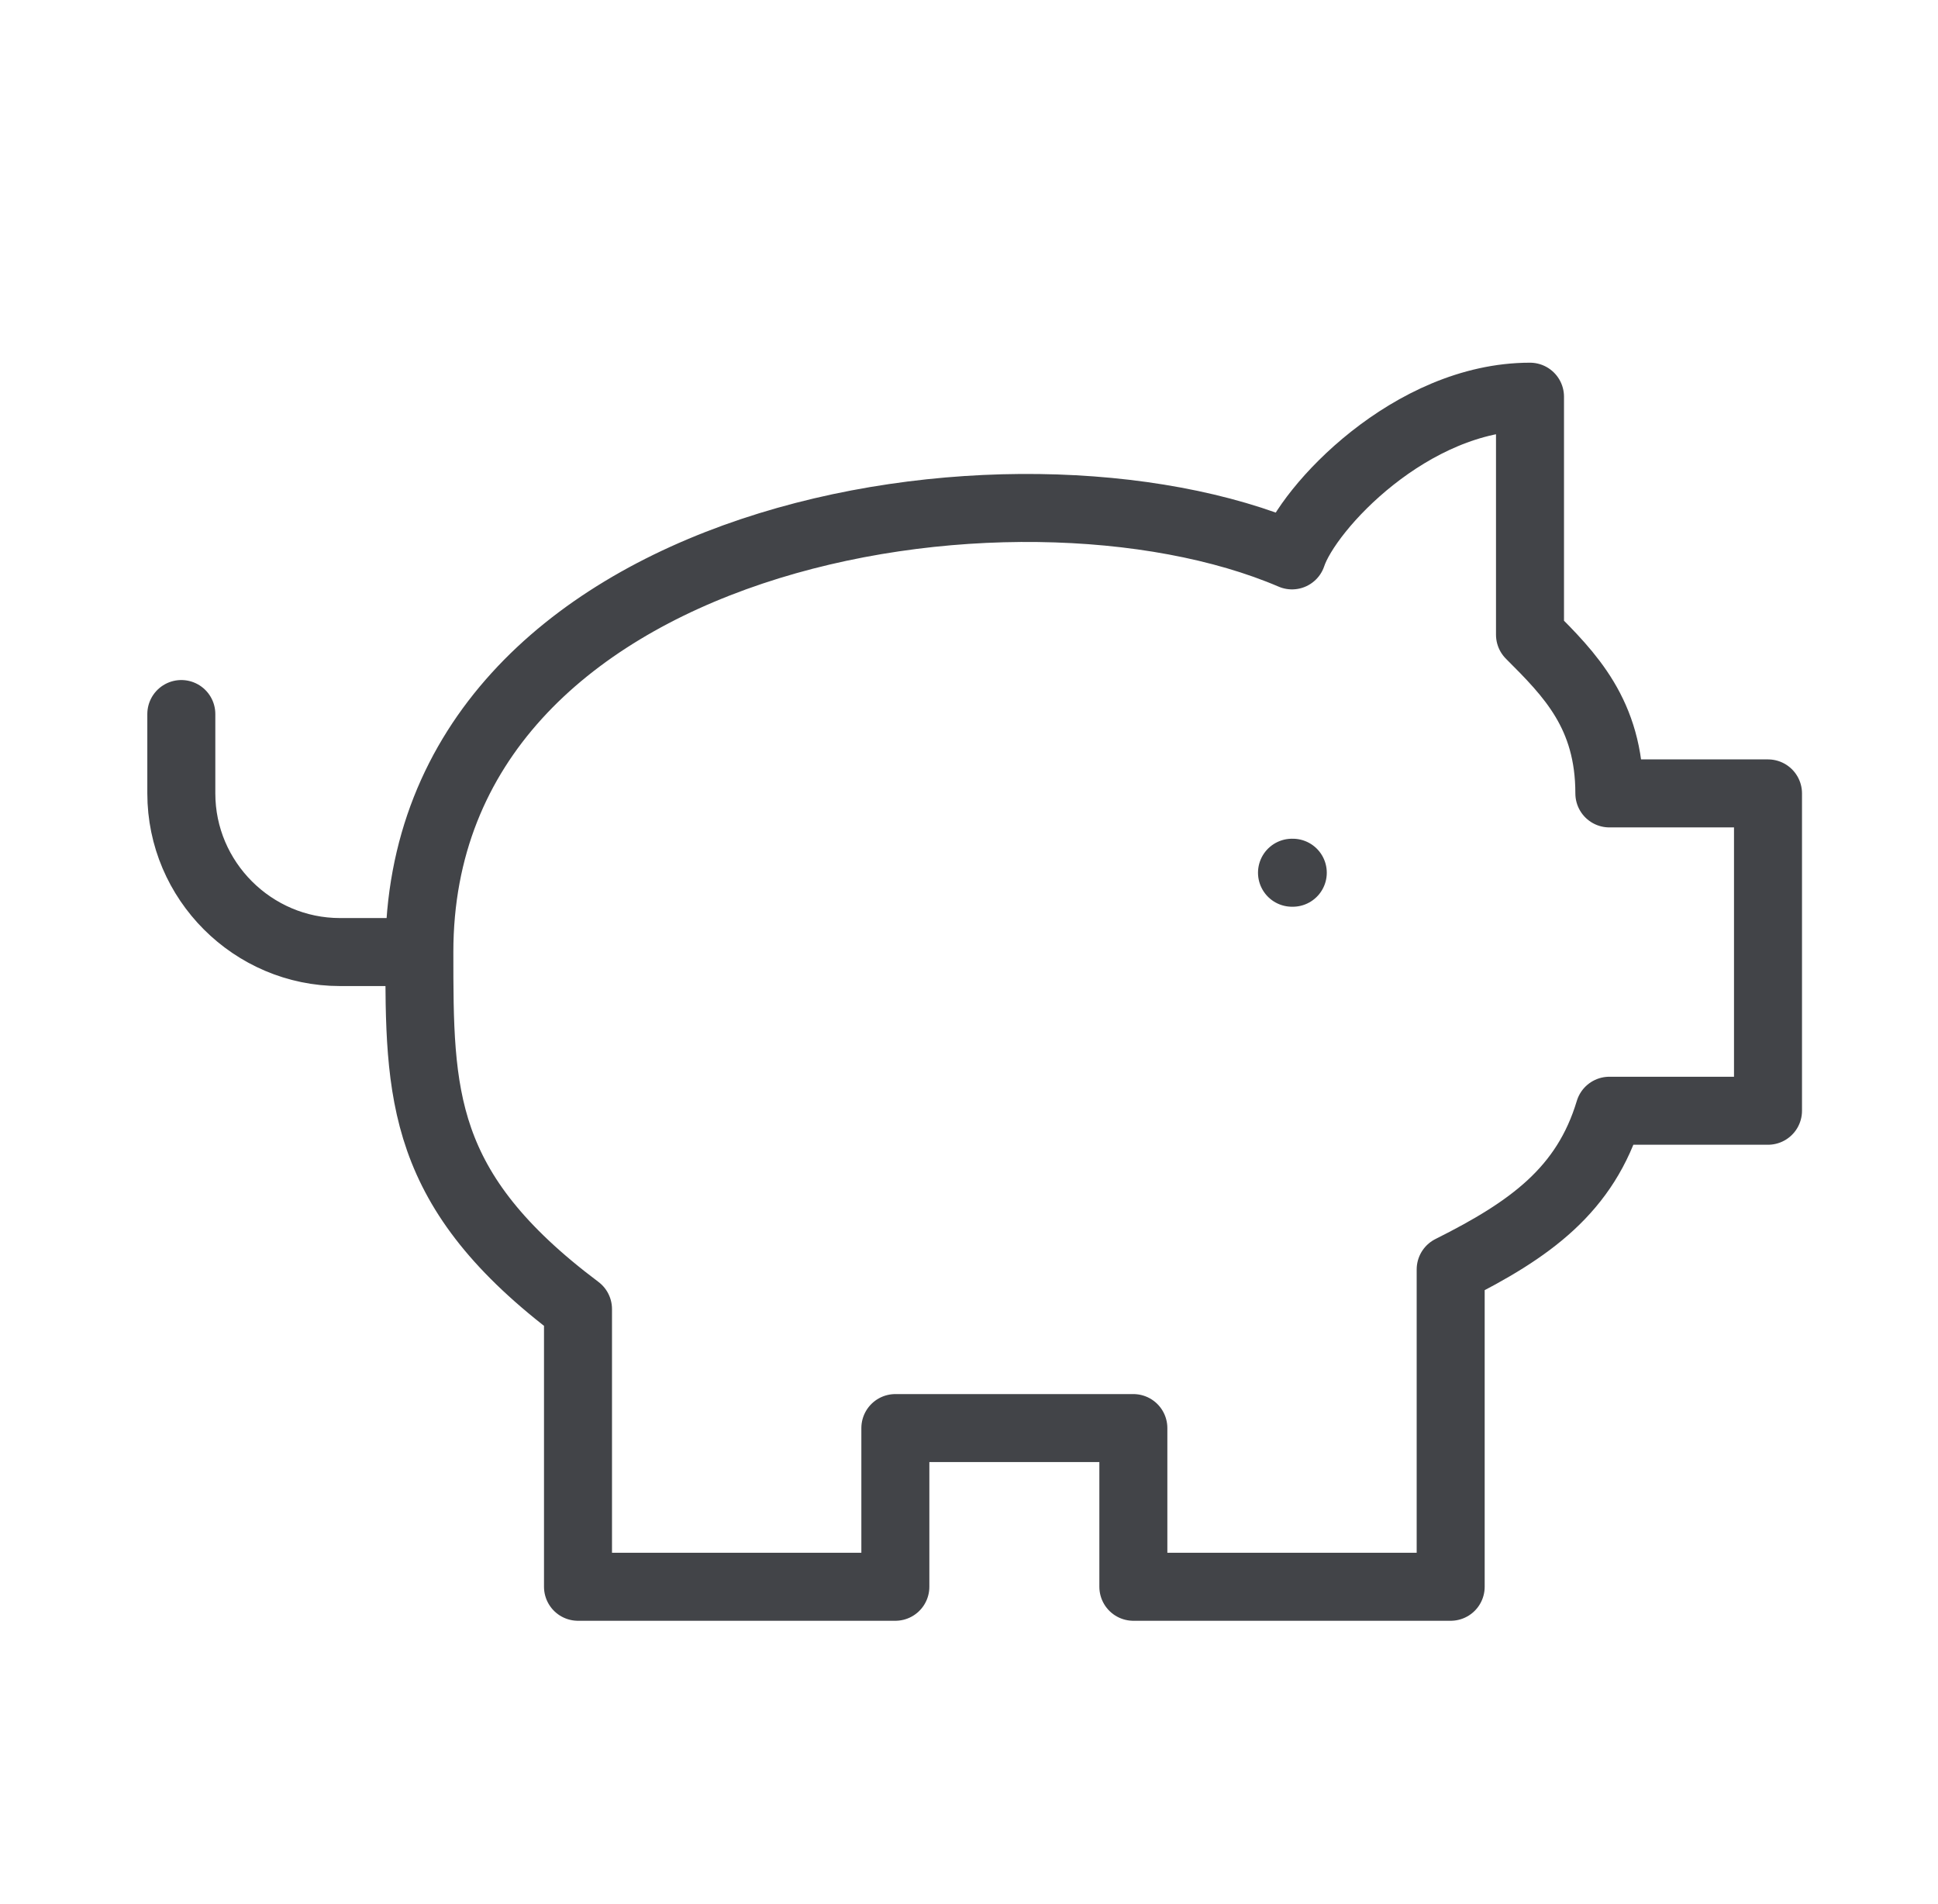 <svg width="57" height="56" viewBox="0 0 57 56" fill="none" xmlns="http://www.w3.org/2000/svg">
<path d="M12.334 28C12.334 15.634 29.834 12.834 38 16.334C38.467 14.934 41.5 11.667 45 11.667V18.667C46.167 19.834 47.334 21 47.334 23.334H52V32.667H47.334C46.633 35 45 36.167 42.667 37.334V46.667H33.334V42H26.334V46.667H17V38.5C12.334 35 12.334 32.2 12.334 28ZM12.334 28H10C7.434 28 5.333 25.9 5.333 23.334V21M38 25.667H38.023" stroke="#424448" stroke-width="2" stroke-linecap="round" stroke-linejoin="round"/>
</svg>
